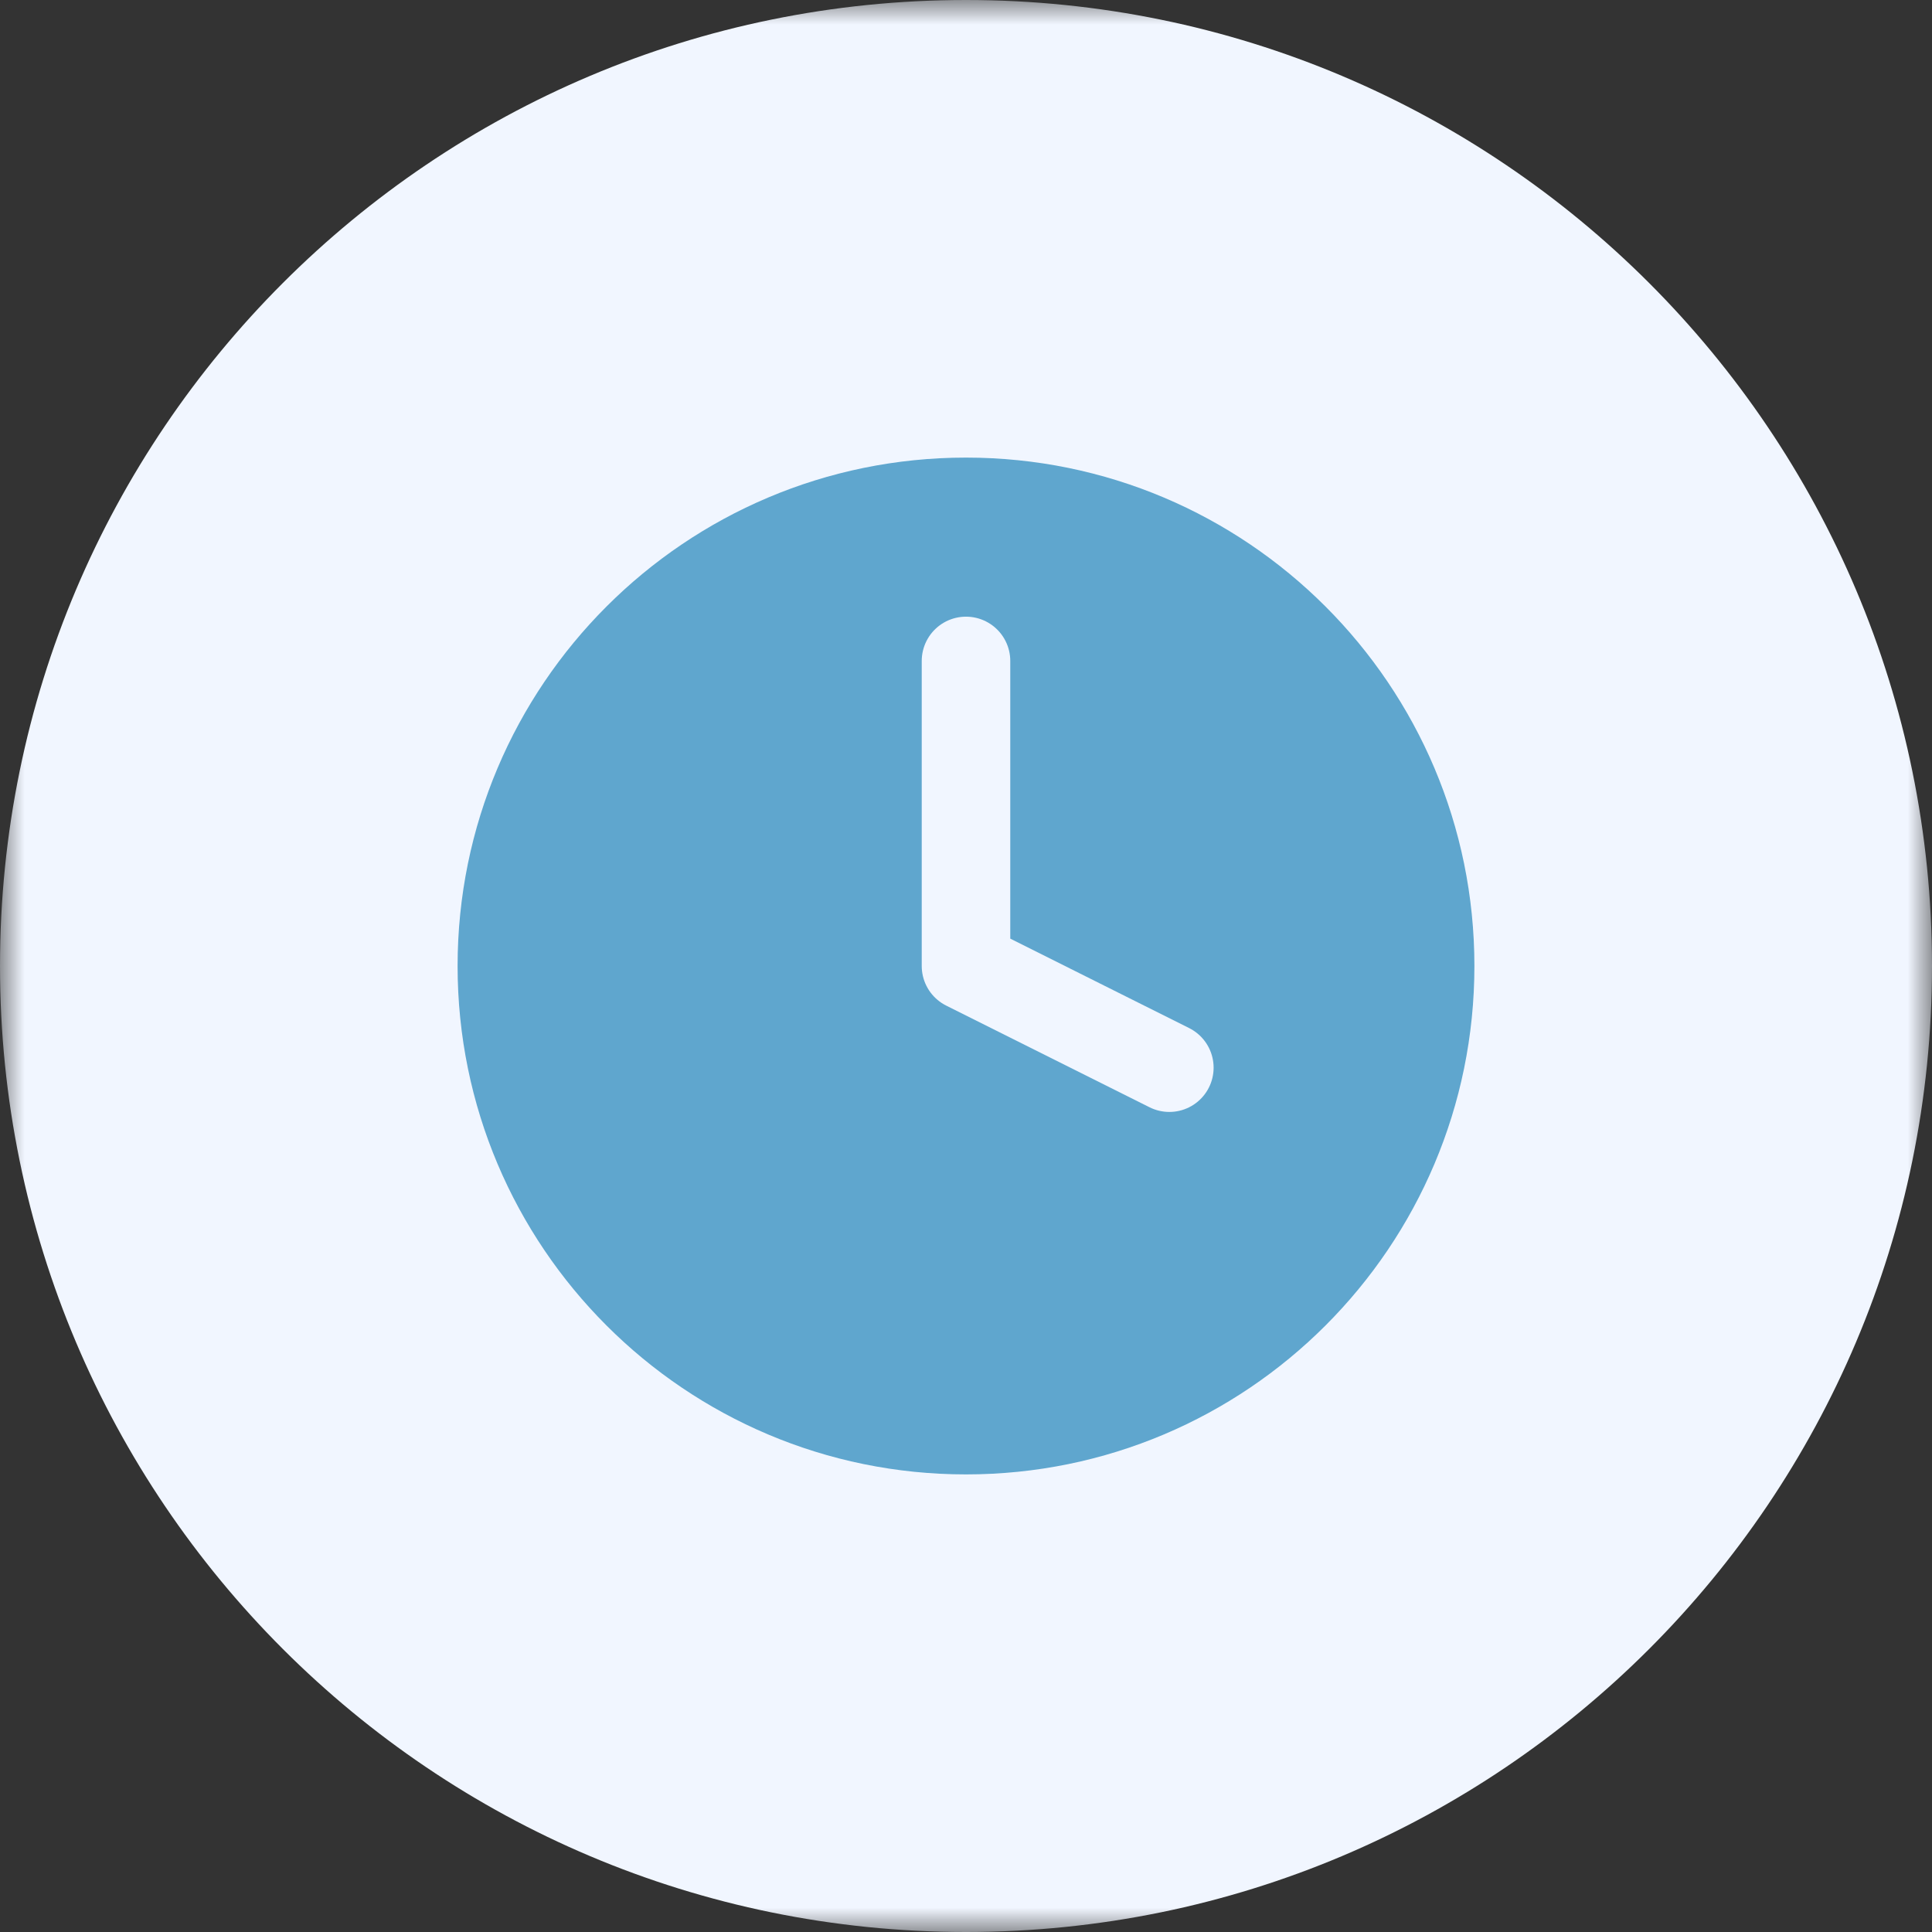 <?xml version="1.0" encoding="UTF-8"?> <svg xmlns="http://www.w3.org/2000/svg" width="40" height="40" viewBox="0 0 40 40" fill="none"><rect x="0" y="0" width="40" height="40" fill="#333333" stroke="none"/><g clip-path="url(#clip0_6_124)"><mask id="mask0_6_124" style="mask-type:luminance" maskUnits="userSpaceOnUse" x="0" y="0" width="40" height="40"><path d="M40 0H0V40H40V0Z" fill="white"></path></mask><g mask="url(#mask0_6_124)"><path d="M20 40C31.046 40 40 31.046 40 20C40 8.954 31.046 0 20 0C8.954 0 0 8.954 0 20C0 31.046 8.954 40 20 40Z" fill="#F1F6FF"></path><path d="M20 30.526C25.813 30.526 30.526 25.814 30.526 20C30.526 14.187 25.813 9.474 20 9.474C14.187 9.474 9.474 14.187 9.474 20C9.474 25.814 14.187 30.526 20 30.526Z" fill="#5FA6CE"></path><path d="M20 13.684V20L24.21 22.105" stroke="#F1F6FF" stroke-width="1.833" stroke-linecap="round" stroke-linejoin="round"></path></g></g><defs><clipPath id="clip0_6_124"><rect width="40" height="40" fill="white"></rect></clipPath></defs></svg> 